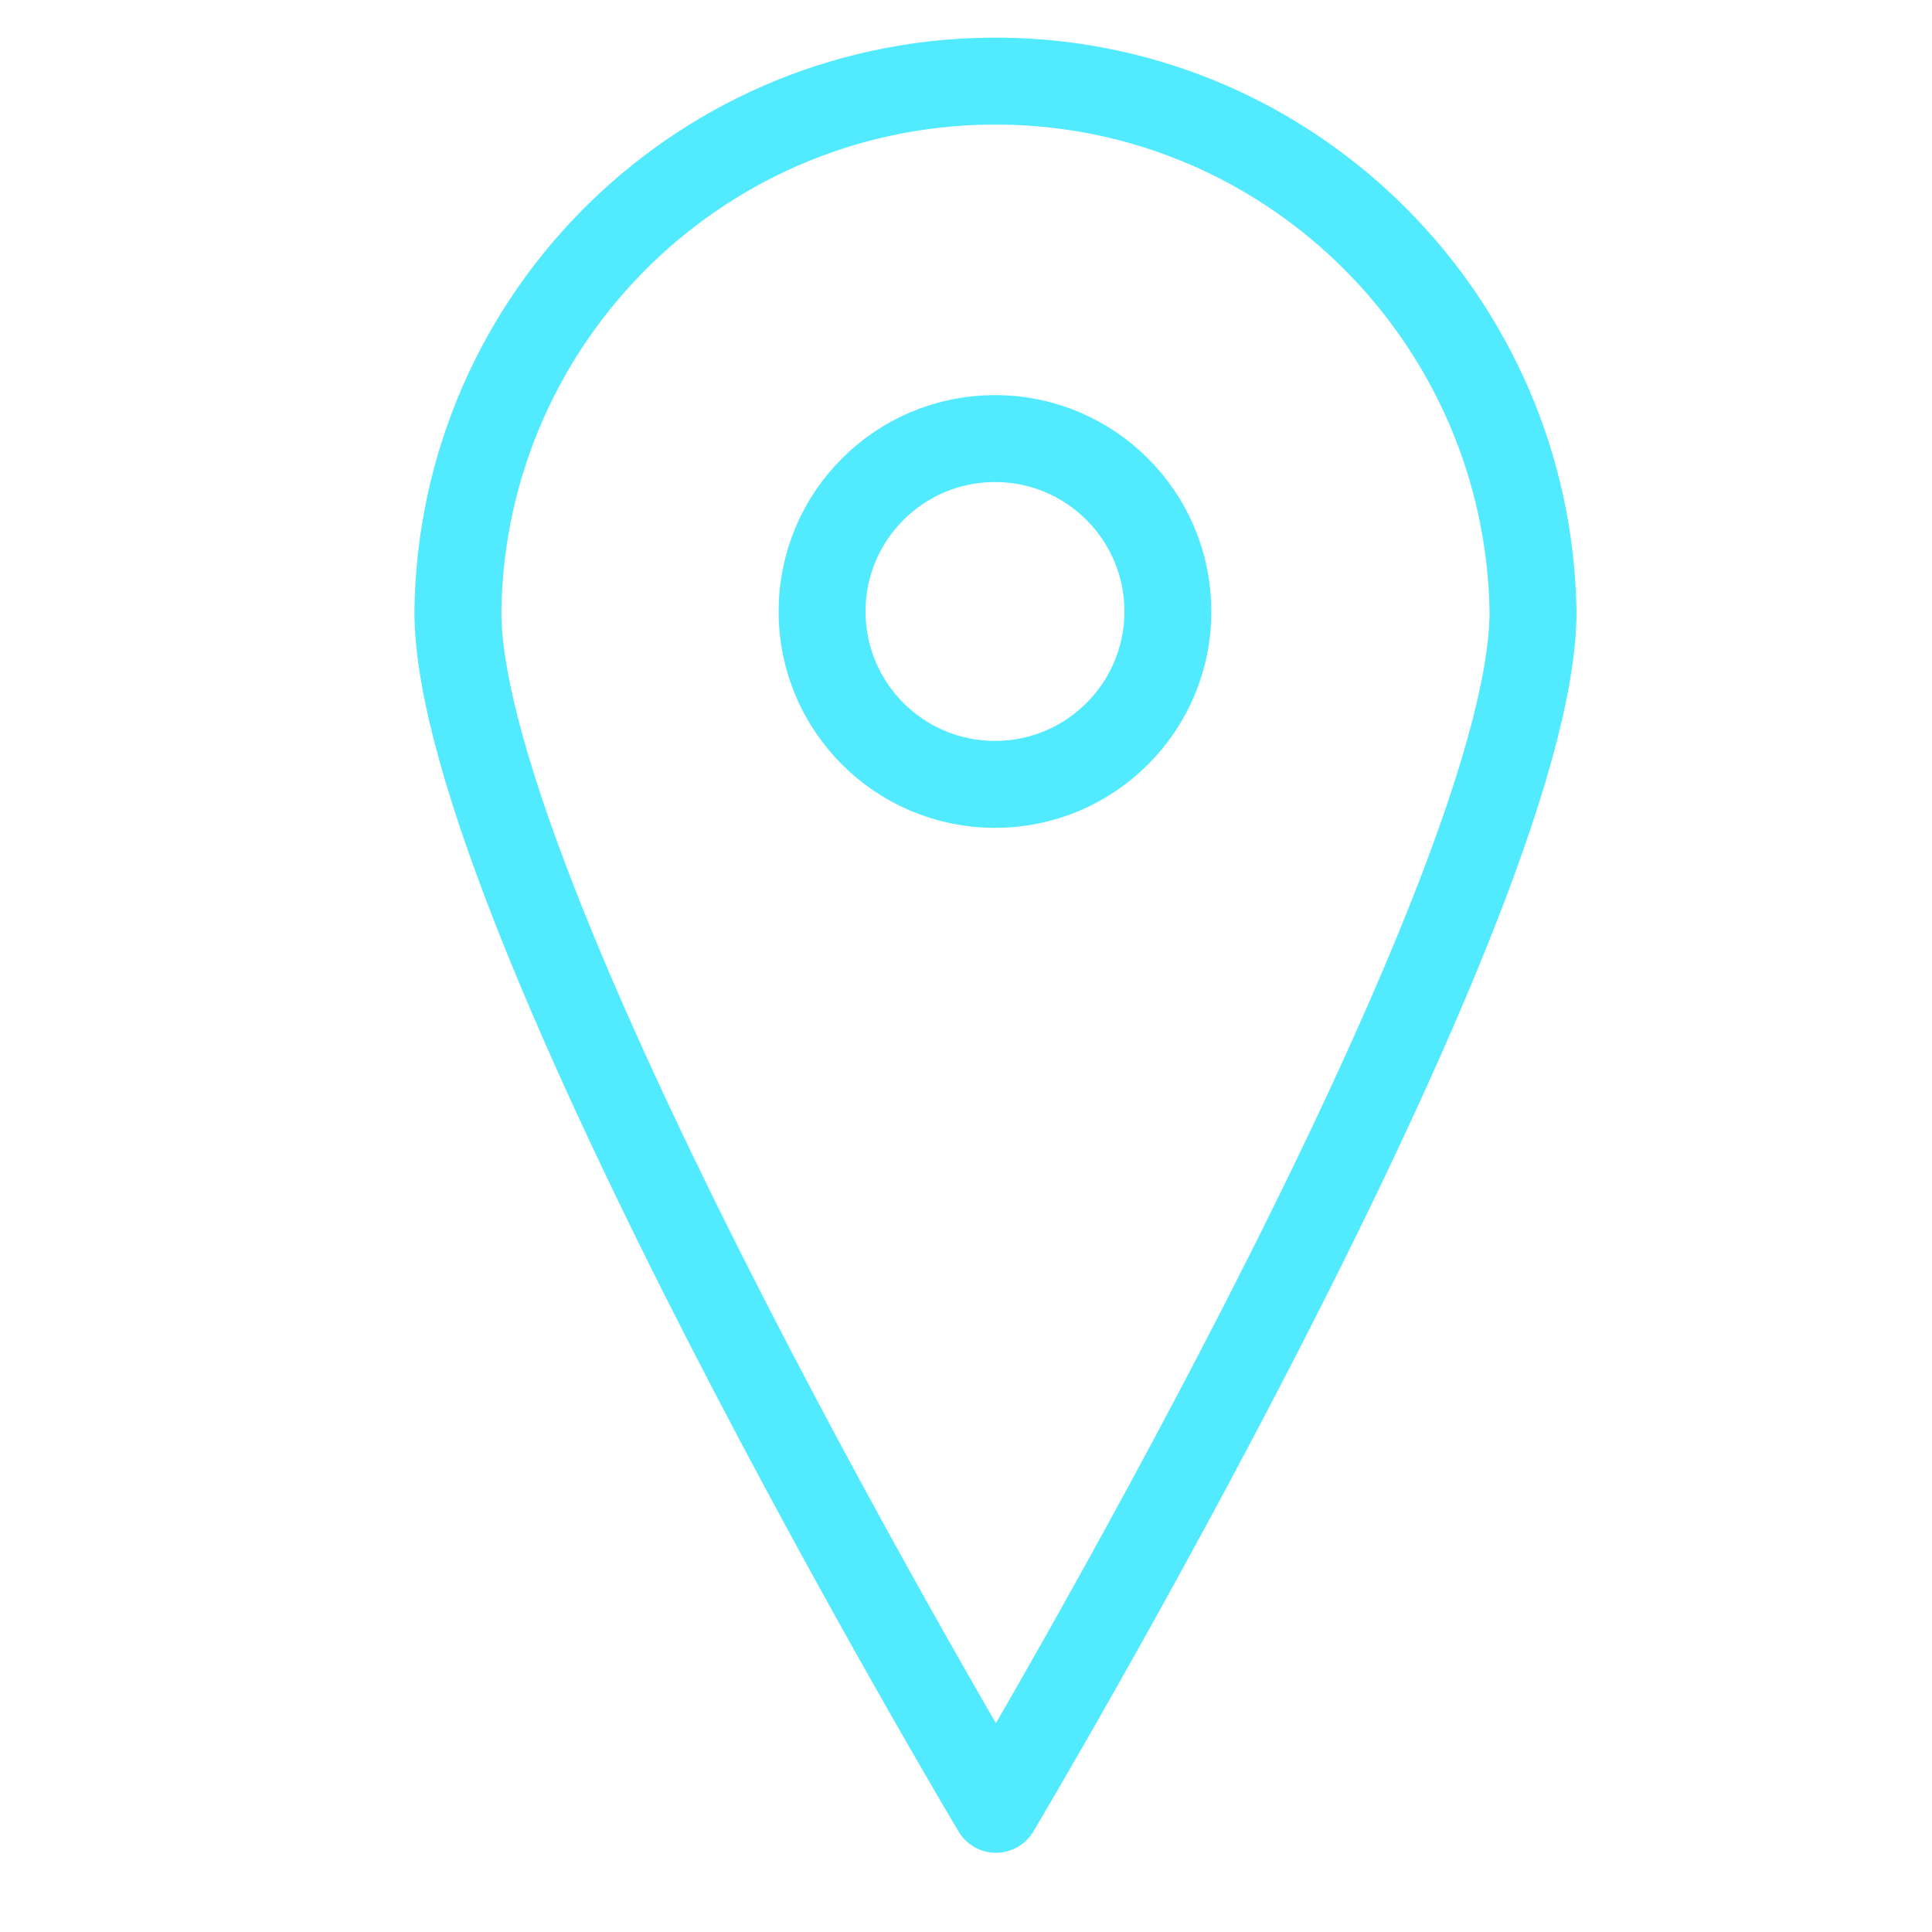 <?xml version="1.0" encoding="UTF-8"?> <!-- Generator: Adobe Illustrator 24.0.1, SVG Export Plug-In . SVG Version: 6.00 Build 0) --> <svg xmlns="http://www.w3.org/2000/svg" xmlns:xlink="http://www.w3.org/1999/xlink" id="Слой_1" x="0px" y="0px" viewBox="0 0 200 200" style="enable-background:new 0 0 200 200;" xml:space="preserve"> <style type="text/css"> .st0{fill:none;stroke:#51EAFF;stroke-width:9;stroke-linecap:round;stroke-linejoin:round;} </style> <title>Безымянный-3</title> <g id="Слой_2_1_"> <path class="st0" d="M158.7,63.3c0,30.7-55.6,124-55.6,124S47.4,94,47.4,63.3C47.8,32.6,73,8,103.8,8.4 C133.9,8.8,158.2,33.2,158.7,63.3L158.7,63.3z"></path> <circle class="st0" cx="103" cy="63.3" r="17.9"></circle> </g> </svg> 